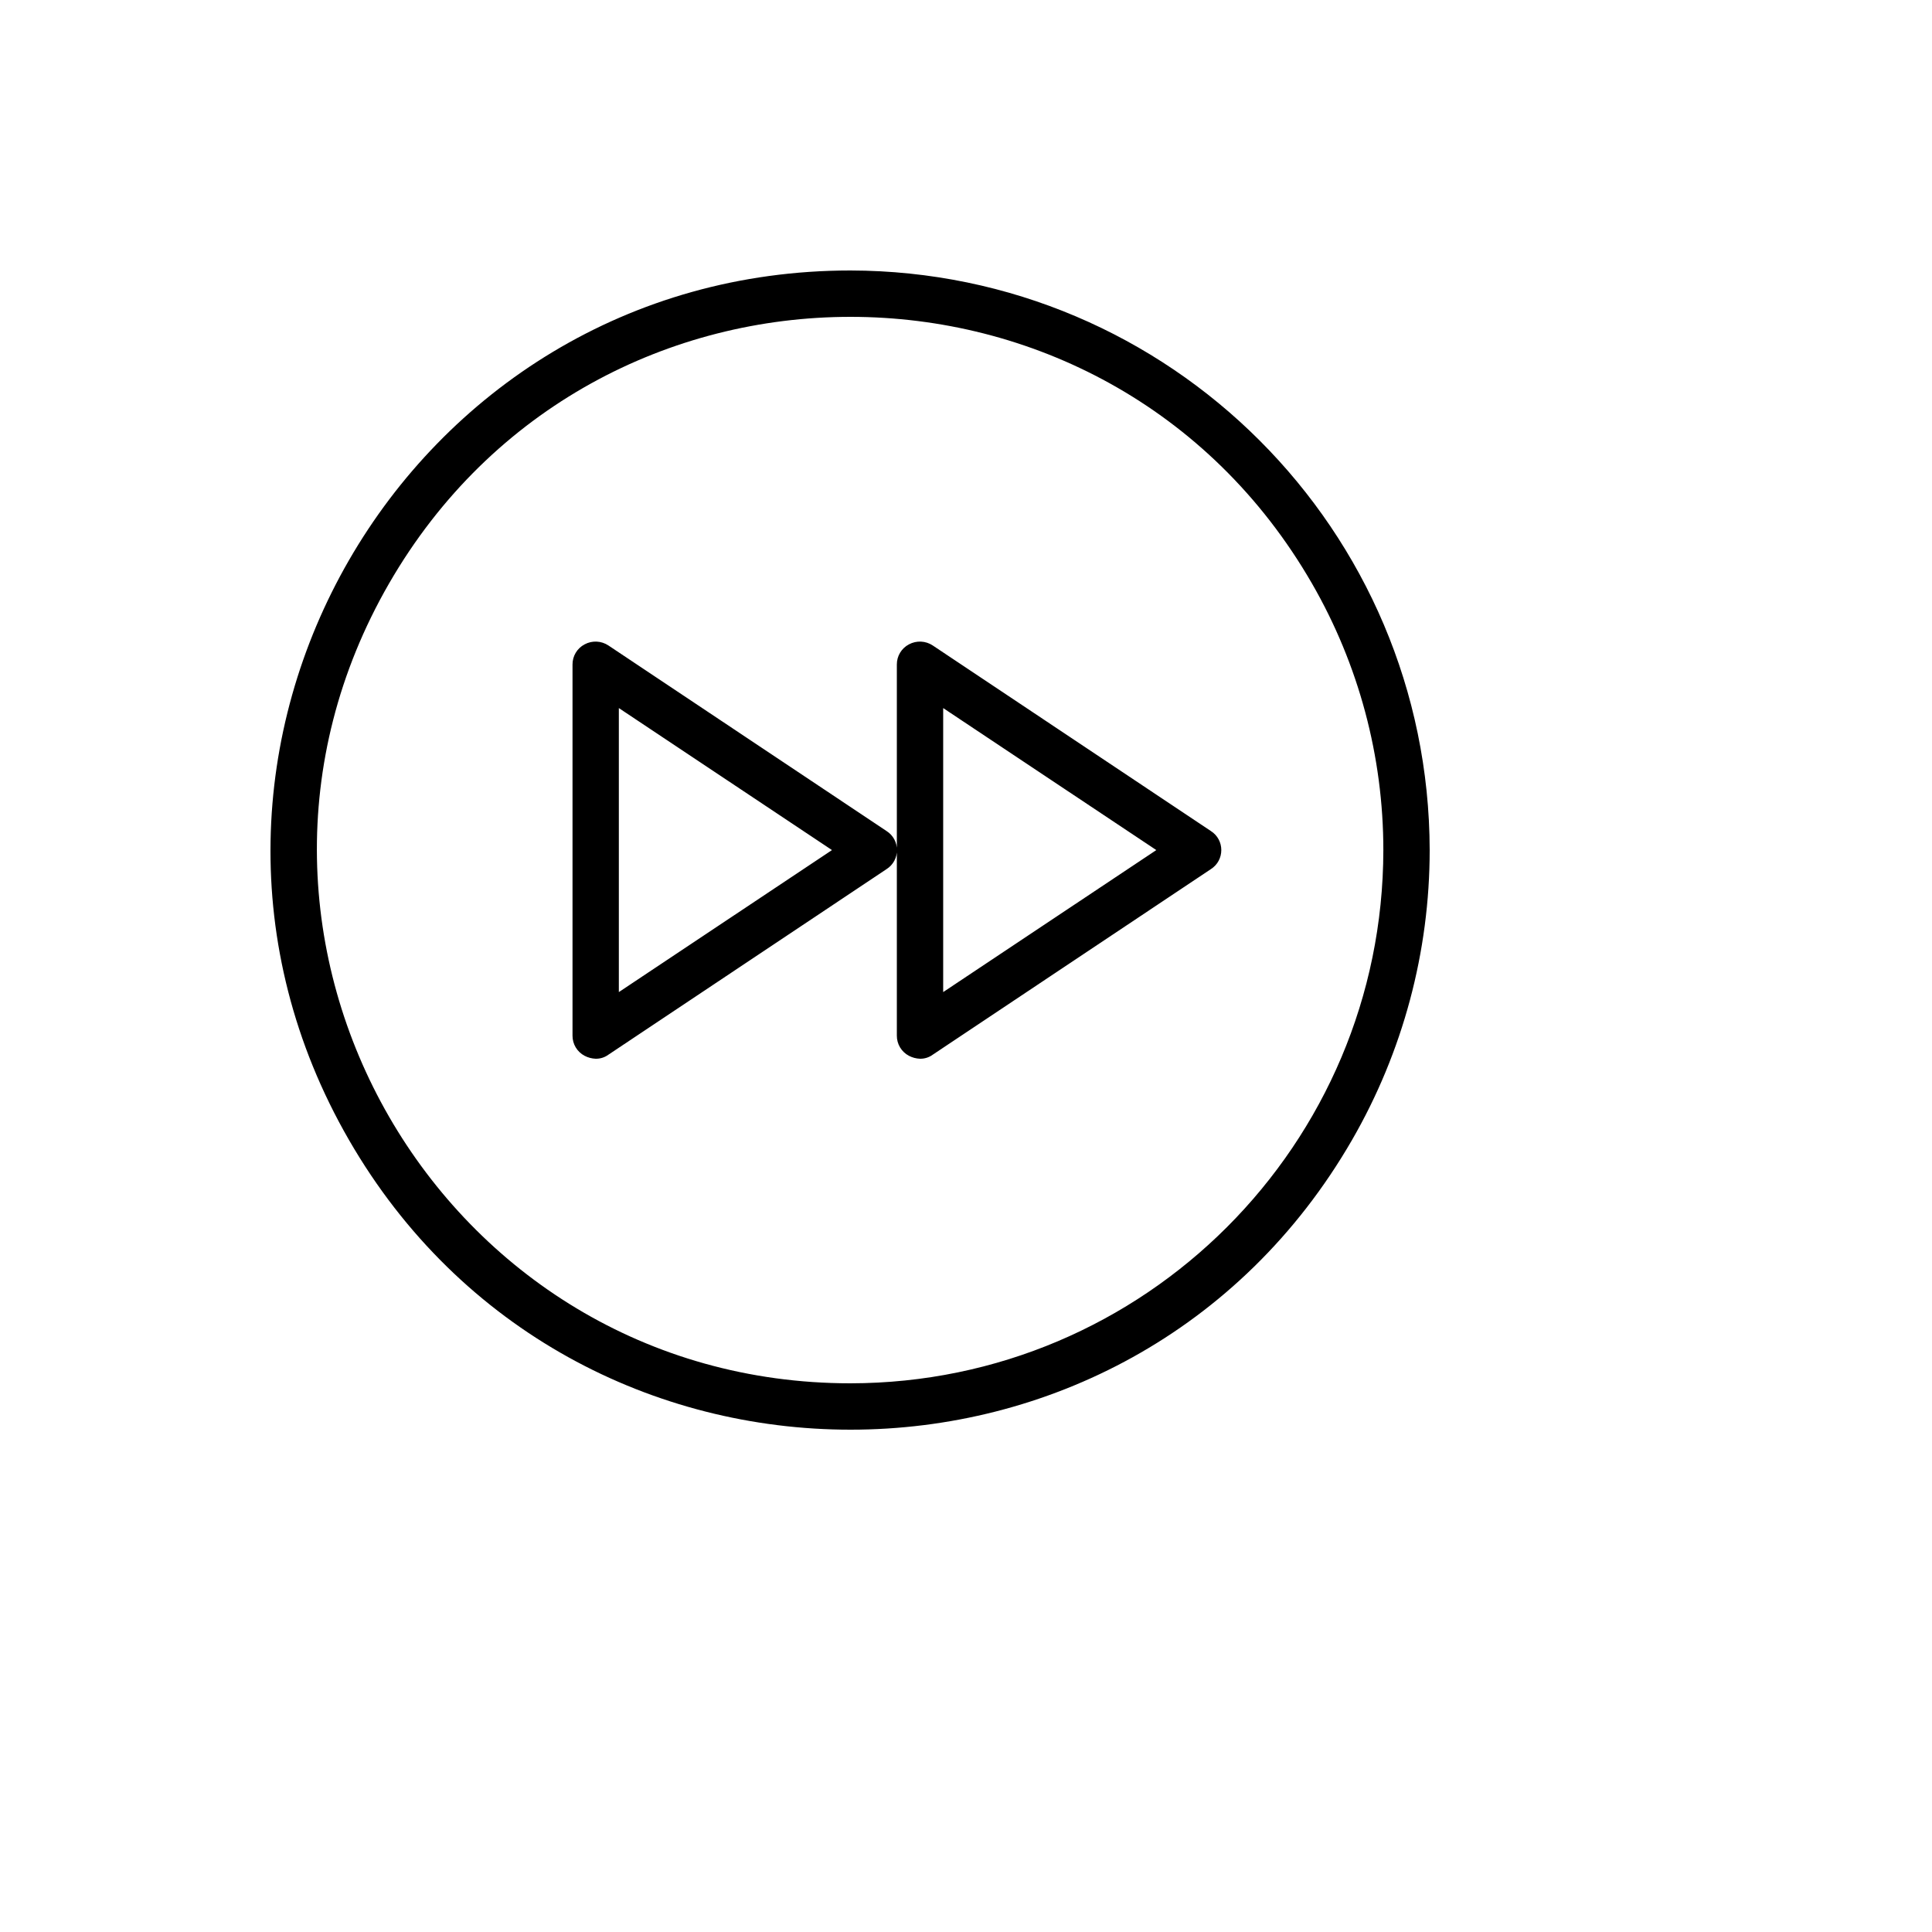 <svg xmlns="http://www.w3.org/2000/svg" version="1.1" xmlns:xlink="http://www.w3.org/1999/xlink" width="100%" height="100%" id="svgWorkerArea" viewBox="-25 -25 625 625" xmlns:idraw="https://idraw.muisca.co" style="background: white;"><defs id="defsdoc"><pattern id="patternBool" x="0" y="0" width="10" height="10" patternUnits="userSpaceOnUse" patternTransform="rotate(35)"><circle cx="5" cy="5" r="4" style="stroke: none;fill: #ff000070;"></circle></pattern></defs><g id="fileImp-90050855" class="cosito"><path id="pathImp-509565151" class="grouped" d="M250.14 62.5C105.91 62.5 15.766 218.75 87.881 343.75 159.996 468.75 340.283 468.75 412.398 343.75 428.843 315.246 437.5 282.913 437.5 250 437.294 146.532 353.53 62.706 250.14 62.5 250.14 62.5 250.14 62.5 250.14 62.5M250.14 422.5C117.448 422.5 34.516 278.75 100.862 163.75 167.208 48.75 333.072 48.75 399.418 163.75 414.546 189.973 422.511 219.72 422.511 250 422.408 345.226 345.295 422.397 250.14 422.5 250.14 422.5 250.14 422.5 250.14 422.5M261.756 243.812C261.756 243.812 171.823 183.812 171.823 183.812 169.527 182.282 166.576 182.138 164.141 183.438 161.699 184.709 160.179 187.245 160.207 190 160.207 190 160.207 310 160.207 310 160.179 312.755 161.699 315.291 164.141 316.562 165.244 317.134 166.46 317.454 167.701 317.5 169.182 317.527 170.63 317.066 171.823 316.188 171.823 316.188 261.756 256.188 261.756 256.188 266.307 253.319 266.307 246.681 261.756 243.812 261.756 243.812 261.756 243.812 261.756 243.812M175.196 295.938C175.196 295.938 175.196 204.062 175.196 204.062 175.196 204.062 244.144 250 244.144 250 244.144 250 175.196 295.938 175.196 295.938M366.678 243.812C366.678 243.812 276.745 183.812 276.745 183.812 274.448 182.282 271.498 182.138 269.063 183.438 266.621 184.709 265.1 187.245 265.129 190 265.129 190 265.129 310 265.129 310 265.1 312.755 266.621 315.291 269.063 316.562 270.166 317.134 271.382 317.454 272.623 317.5 274.104 317.527 275.552 317.066 276.745 316.188 276.745 316.188 366.678 256.188 366.678 256.188 371.228 253.319 371.228 246.681 366.678 243.812 366.678 243.812 366.678 243.812 366.678 243.812M280.117 295.938C280.117 295.938 280.117 204.062 280.117 204.062 280.117 204.062 349.066 250 349.066 250 349.066 250 280.117 295.938 280.117 295.938"></path></g></svg>